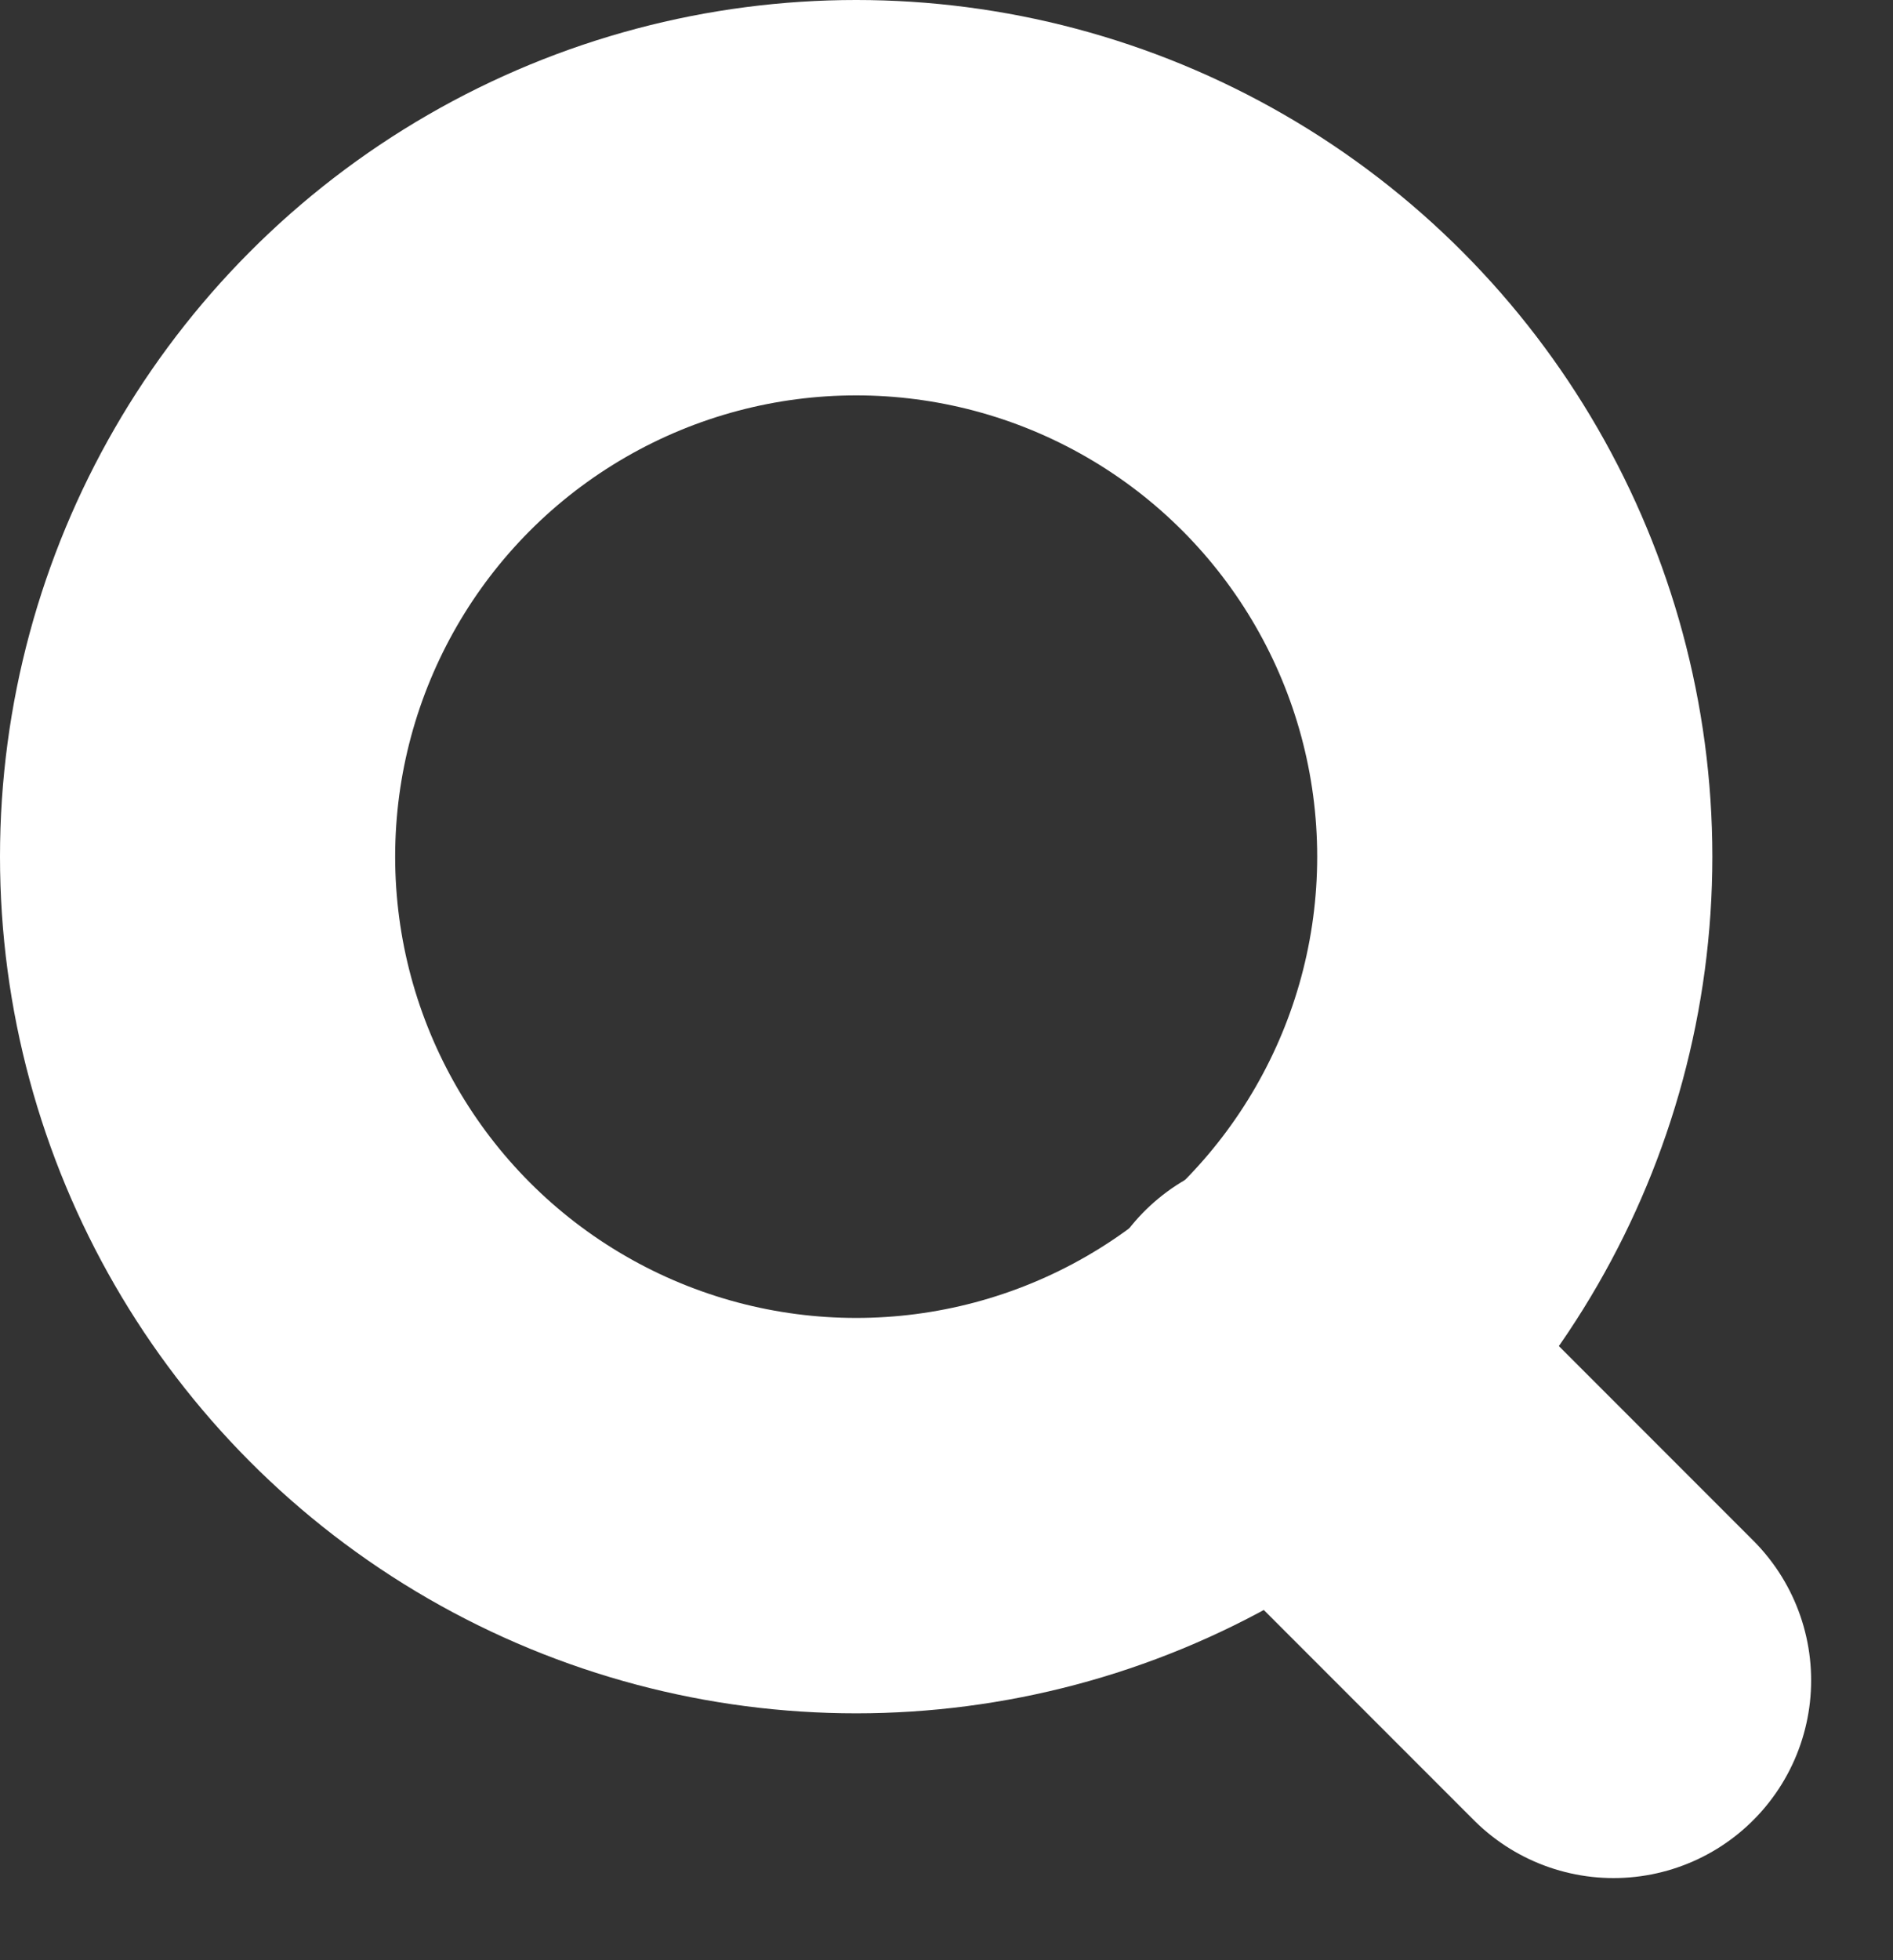 <svg id="Component_2_3" data-name="Component 2 – 3" xmlns="http://www.w3.org/2000/svg" width="28.743" height="29.743" viewBox="0 0 28.743 29.743">
  <rect x="0" y="0" width="28.743" height="29.743" fill="#333333" stroke="none"/>
  <g id="Ellipse_1" data-name="Ellipse 1" fill="none" stroke="#fff" stroke-width="6">
    <circle cx="13" cy="13" r="13" stroke="none"/>
    <circle cx="13" cy="13" r="10" fill="none"/>
  </g>
  <line id="Line_1" data-name="Line 1" x2="5" y2="5" transform="translate(19.5 20.5)" fill="none" stroke="#fff" stroke-linecap="round" stroke-width="6"/>
</svg>
